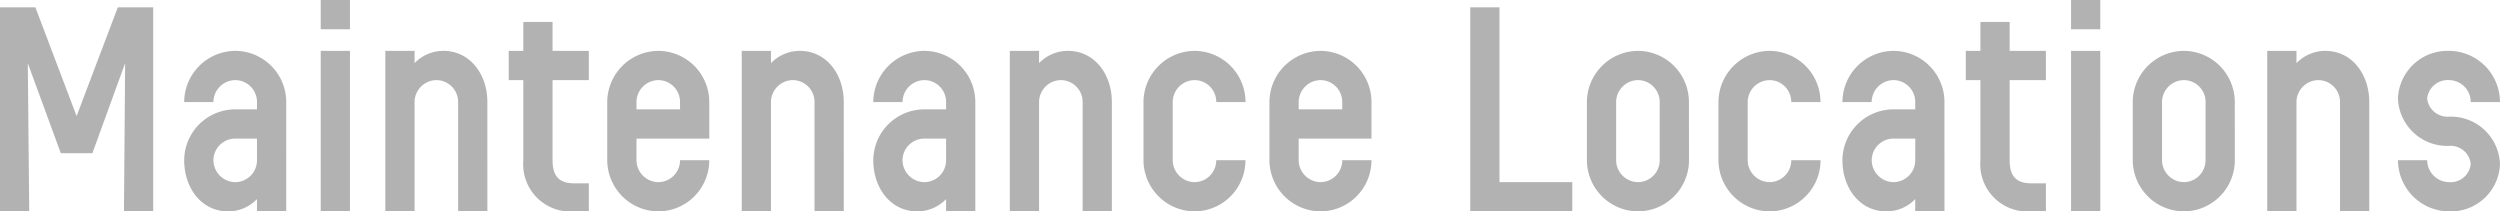 <svg xmlns="http://www.w3.org/2000/svg" width="256.53" height="21.69" viewBox="0 0 256.53 21.69">
  <path id="パス_284" data-name="パス 284" d="M-112.215-20.94h-3.63l-4.23,11.16-4.23-11.16h-3.63V0h3l-.15-15.21,3.39,9.24h3.24l3.36-9.24L-115.215,0h3Zm13.65,9.72a5.249,5.249,0,0,0-5.22-5.25,5.275,5.275,0,0,0-5.25,5.25h3a2.266,2.266,0,0,1,2.25-2.25,2.241,2.241,0,0,1,2.22,2.25v.75h-2.22a5.249,5.249,0,0,0-5.25,5.22c0,2.88,1.8,5.25,4.5,5.25a4.1,4.1,0,0,0,2.97-1.26V0h3Zm-3,5.97A2.241,2.241,0,0,1-103.785-3a2.266,2.266,0,0,1-2.25-2.25,2.241,2.241,0,0,1,2.25-2.22h2.22Zm9.54-16.44h-3v3h3Zm0,5.22h-3V0h3Zm14.1,5.25c0-2.88-1.8-5.25-4.5-5.25a4.1,4.1,0,0,0-2.97,1.26v-1.26h-3V0h3V-11.22a2.266,2.266,0,0,1,2.25-2.25,2.241,2.241,0,0,1,2.22,2.25V0h3Zm10.41,8.34h-1.5c-1.59,0-2.22-.78-2.22-2.37v-8.22h3.72v-3h-3.72v-2.97h-3v2.97h-1.5v3h1.5v8.22A4.847,4.847,0,0,0-69.015,0h1.5Zm9.36-2.37A2.241,2.241,0,0,1-60.375-3a2.266,2.266,0,0,1-2.25-2.25V-7.47h7.47v-3.75a5.249,5.249,0,0,0-5.22-5.25,5.275,5.275,0,0,0-5.25,5.25v5.97A5.275,5.275,0,0,0-60.375,0a5.249,5.249,0,0,0,5.22-5.25Zm-4.47-5.22v-.75a2.266,2.266,0,0,1,2.25-2.25,2.241,2.241,0,0,1,2.22,2.25v.75Zm21.27-.75c0-2.88-1.8-5.25-4.5-5.25a4.1,4.1,0,0,0-2.97,1.26v-1.26h-3V0h3V-11.22a2.266,2.266,0,0,1,2.25-2.25,2.241,2.241,0,0,1,2.22,2.25V0h3Zm13.5,0a5.249,5.249,0,0,0-5.22-5.25,5.275,5.275,0,0,0-5.25,5.25h3a2.266,2.266,0,0,1,2.25-2.25,2.241,2.241,0,0,1,2.22,2.25v.75h-2.22a5.249,5.249,0,0,0-5.25,5.22c0,2.88,1.8,5.25,4.5,5.25a4.1,4.1,0,0,0,2.97-1.26V0h3Zm-3,5.97A2.241,2.241,0,0,1-33.075-3a2.266,2.266,0,0,1-2.25-2.25,2.241,2.241,0,0,1,2.25-2.22h2.22Zm17.01-5.97c0-2.88-1.8-5.25-4.5-5.25a4.1,4.1,0,0,0-2.97,1.26v-1.26h-3V0h3V-11.22a2.266,2.266,0,0,1,2.25-2.25,2.241,2.241,0,0,1,2.22,2.25V0h3Zm10.71,5.97A2.241,2.241,0,0,1-5.355-3,2.266,2.266,0,0,1-7.6-5.25v-5.97a2.266,2.266,0,0,1,2.25-2.25,2.241,2.241,0,0,1,2.22,2.25h3a5.249,5.249,0,0,0-5.22-5.25,5.275,5.275,0,0,0-5.25,5.25v5.97A5.275,5.275,0,0,0-5.355,0,5.249,5.249,0,0,0-.135-5.25Zm12.93,0A2.241,2.241,0,0,1,7.575-3a2.266,2.266,0,0,1-2.25-2.25V-7.47h7.47v-3.75a5.249,5.249,0,0,0-5.22-5.25,5.275,5.275,0,0,0-5.25,5.25v5.97A5.275,5.275,0,0,0,7.575,0a5.249,5.249,0,0,0,5.22-5.25Zm-4.47-5.22v-.75a2.266,2.266,0,0,1,2.25-2.25,2.241,2.241,0,0,1,2.22,2.25v.75ZM33.4-3h-7.47V-20.94h-3V0H33.4Zm11.97-8.22a5.249,5.249,0,0,0-5.22-5.25,5.275,5.275,0,0,0-5.25,5.25v5.97A5.275,5.275,0,0,0,40.155,0a5.249,5.249,0,0,0,5.22-5.25Zm-3,5.97A2.241,2.241,0,0,1,40.155-3,2.266,2.266,0,0,1,37.9-5.25v-5.97a2.266,2.266,0,0,1,2.25-2.25,2.241,2.241,0,0,1,2.22,2.25Zm13.5,0A2.241,2.241,0,0,1,53.655-3,2.266,2.266,0,0,1,51.4-5.25v-5.97a2.266,2.266,0,0,1,2.25-2.25,2.241,2.241,0,0,1,2.22,2.25h3a5.249,5.249,0,0,0-5.22-5.25,5.275,5.275,0,0,0-5.25,5.25v5.97A5.275,5.275,0,0,0,53.655,0a5.249,5.249,0,0,0,5.22-5.25Zm15.72-5.97a5.249,5.249,0,0,0-5.22-5.25,5.275,5.275,0,0,0-5.25,5.25h3a2.266,2.266,0,0,1,2.25-2.25,2.241,2.241,0,0,1,2.22,2.25v.75h-2.22a5.249,5.249,0,0,0-5.25,5.22c0,2.88,1.8,5.25,4.5,5.25a4.1,4.1,0,0,0,2.97-1.26V0h3Zm-3,5.97A2.241,2.241,0,0,1,66.375-3a2.266,2.266,0,0,1-2.25-2.25,2.241,2.241,0,0,1,2.25-2.22h2.22ZM82-2.88H80.5c-1.59,0-2.22-.78-2.22-2.37v-8.22H82v-3h-3.72v-2.97h-3v2.97h-1.5v3h1.5v8.22A4.847,4.847,0,0,0,80.5,0H82Zm5.58-18.81h-3v3h3Zm0,5.22h-3V0h3Zm13.8,5.25a5.249,5.249,0,0,0-5.22-5.25,5.275,5.275,0,0,0-5.25,5.25v5.97A5.275,5.275,0,0,0,96.165,0a5.249,5.249,0,0,0,5.22-5.25Zm-3,5.97A2.241,2.241,0,0,1,96.165-3a2.266,2.266,0,0,1-2.25-2.25v-5.97a2.266,2.266,0,0,1,2.25-2.25,2.241,2.241,0,0,1,2.22,2.25Zm16.8-5.97c0-2.88-1.8-5.25-4.5-5.25a4.1,4.1,0,0,0-2.97,1.26v-1.26h-3V0h3V-11.22a2.266,2.266,0,0,1,2.25-2.25,2.241,2.241,0,0,1,2.22,2.25V0h3Zm13.41,6.36a5.041,5.041,0,0,0-5.22-4.86,2.1,2.1,0,0,1-2.25-1.86,2.119,2.119,0,0,1,2.25-1.89,2.241,2.241,0,0,1,2.22,2.25h3a5.249,5.249,0,0,0-5.22-5.25,5.092,5.092,0,0,0-5.25,4.89,5.068,5.068,0,0,0,5.25,4.86,2.067,2.067,0,0,1,2.22,1.86A2.067,2.067,0,0,1,123.375-3a2.266,2.266,0,0,1-2.25-2.25h-3A5.275,5.275,0,0,0,123.375,0,5.041,5.041,0,0,0,128.595-4.86Z" transform="translate(127.935 21.69)" fill="#b2b2b2"/>
</svg>
